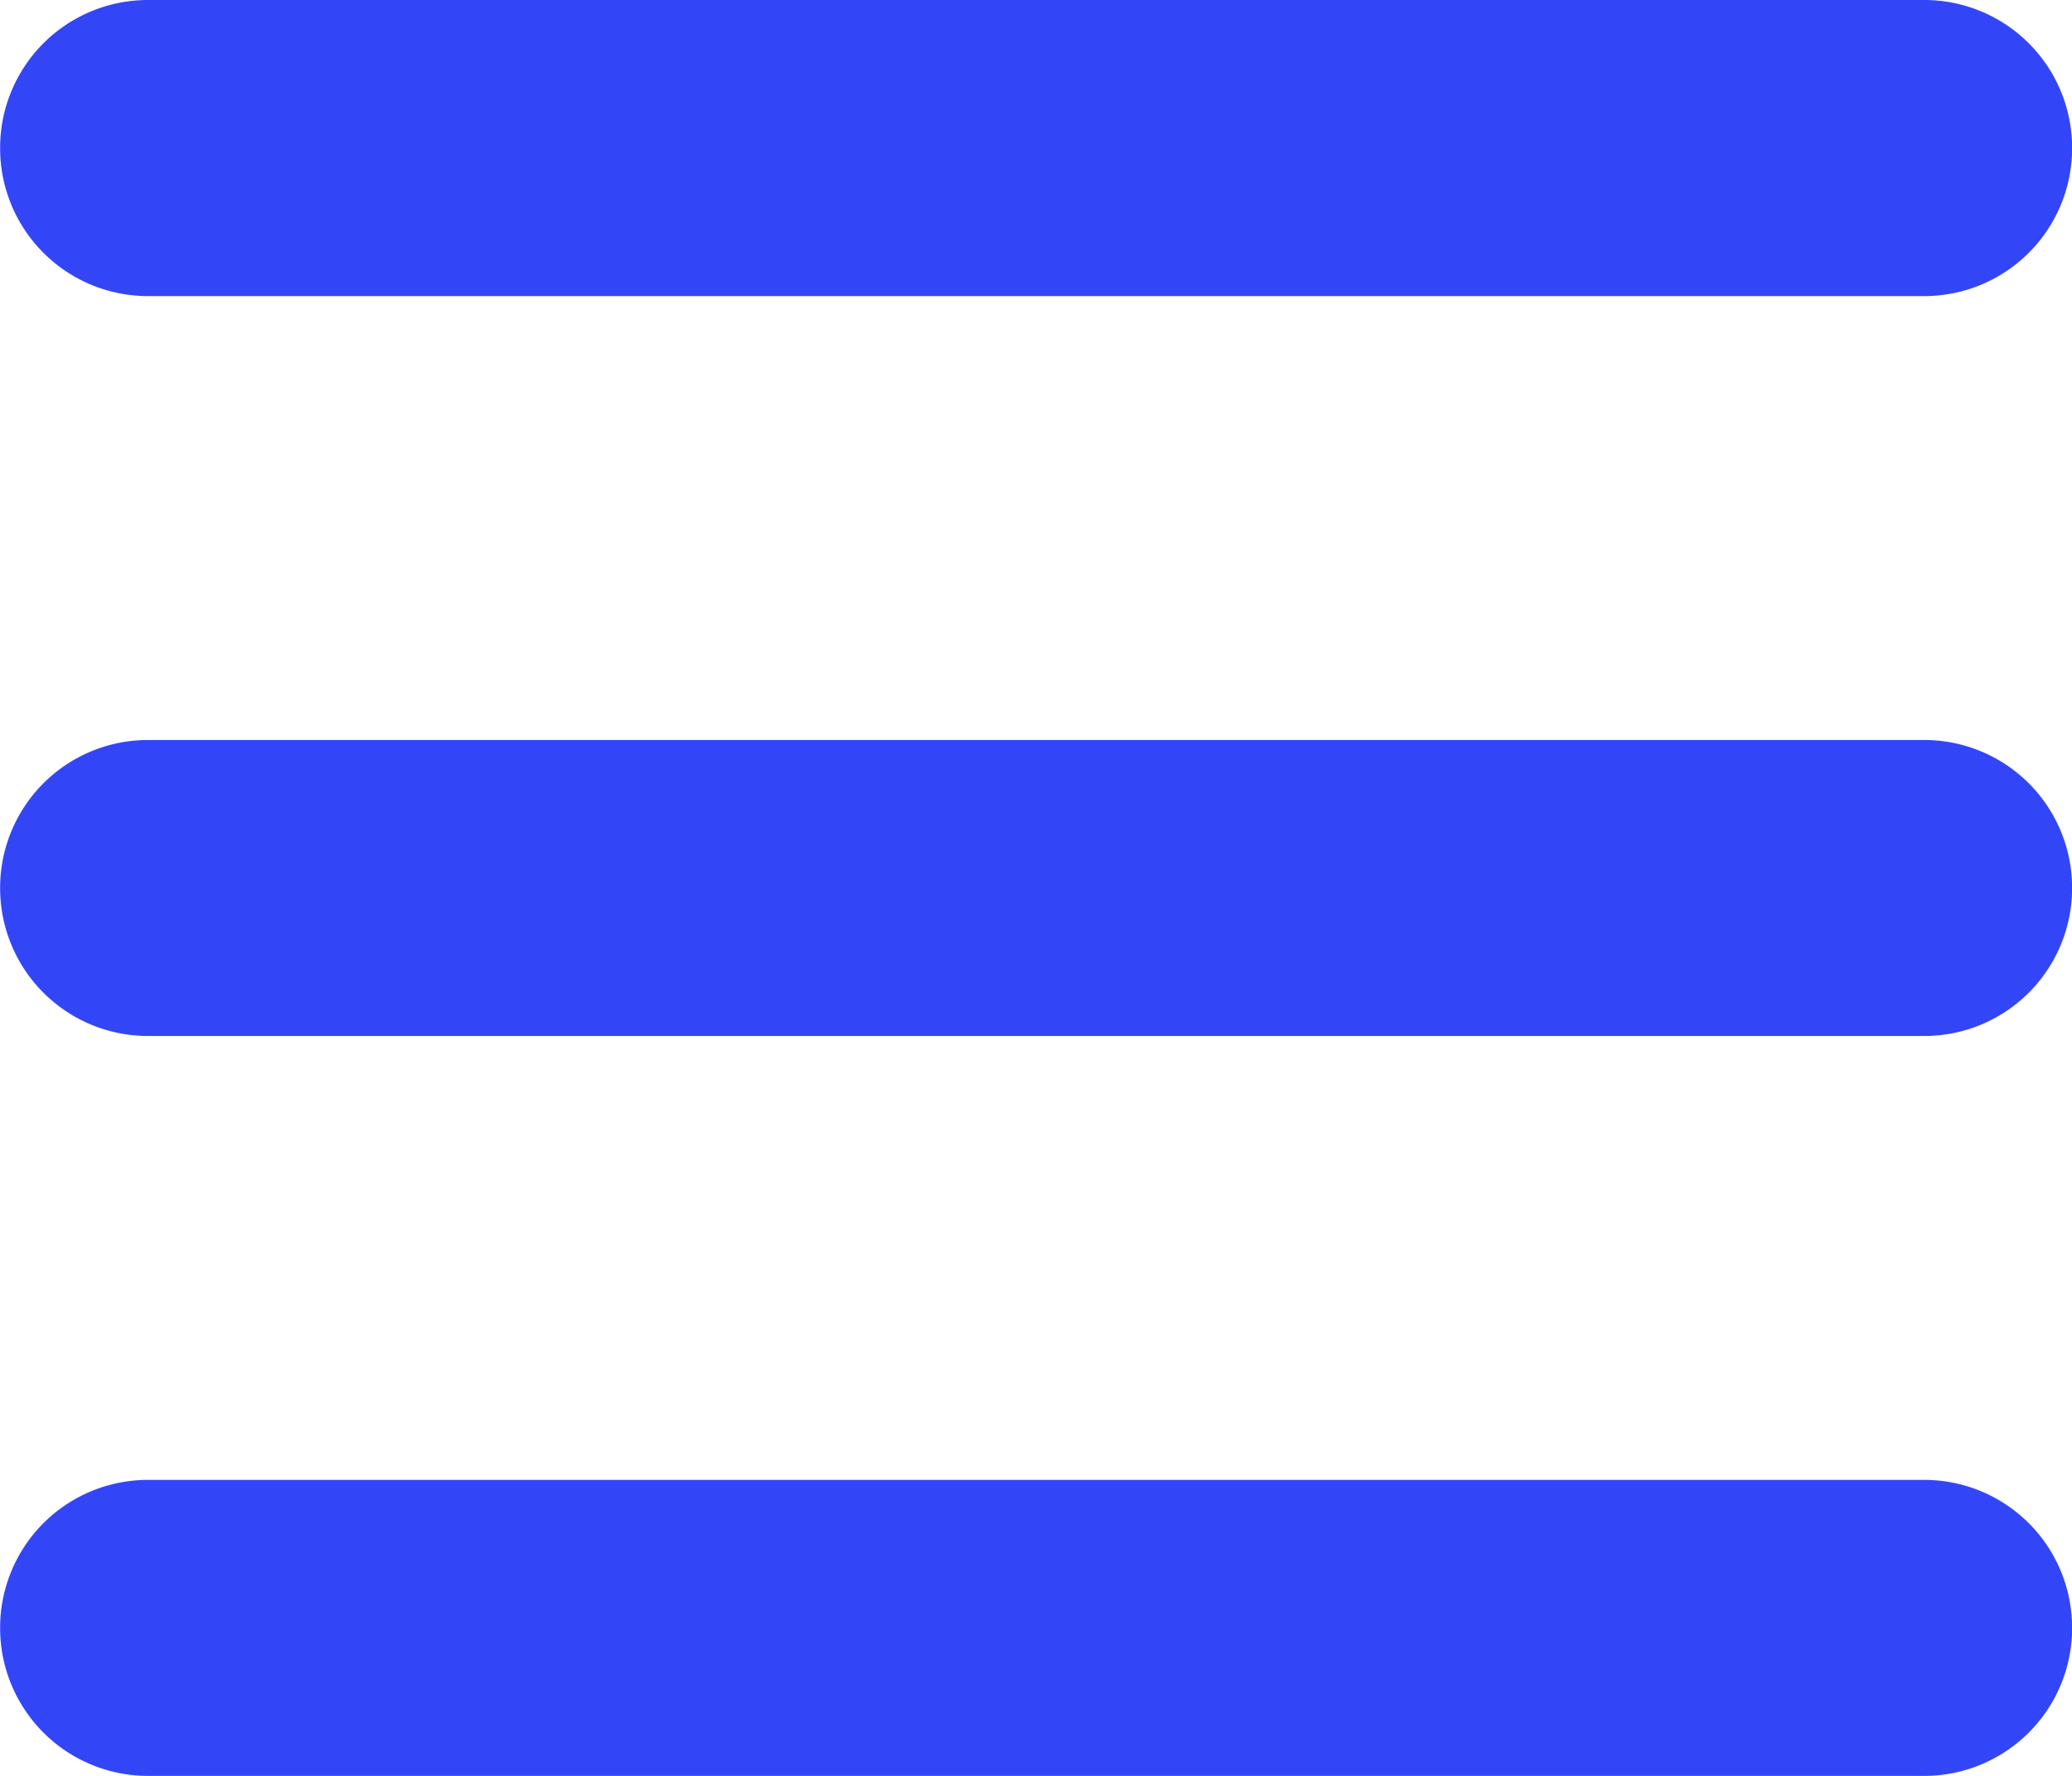 <svg xmlns="http://www.w3.org/2000/svg" width="18.375" height="15.75" viewBox="0 0 18.375 15.75">
  <path id="Path_2149" data-name="Path 2149" d="M-9.187-14.437A1.311,1.311,0,0,1-7.875-15.75H7.875a1.311,1.311,0,0,1,1.313,1.313,1.311,1.311,0,0,1-1.312,1.313H-7.875A1.311,1.311,0,0,1-9.187-14.437Zm0,6.563A1.311,1.311,0,0,1-7.875-9.187H7.875A1.311,1.311,0,0,1,9.188-7.875,1.311,1.311,0,0,1,7.875-6.562H-7.875A1.311,1.311,0,0,1-9.187-7.875ZM9.188-1.312A1.311,1.311,0,0,1,7.875,0H-7.875A1.311,1.311,0,0,1-9.187-1.312,1.311,1.311,0,0,1-7.875-2.625H7.875A1.311,1.311,0,0,1,9.188-1.312Z" transform="translate(9.188 15.75)" fill="#3346f7"/>
</svg>
